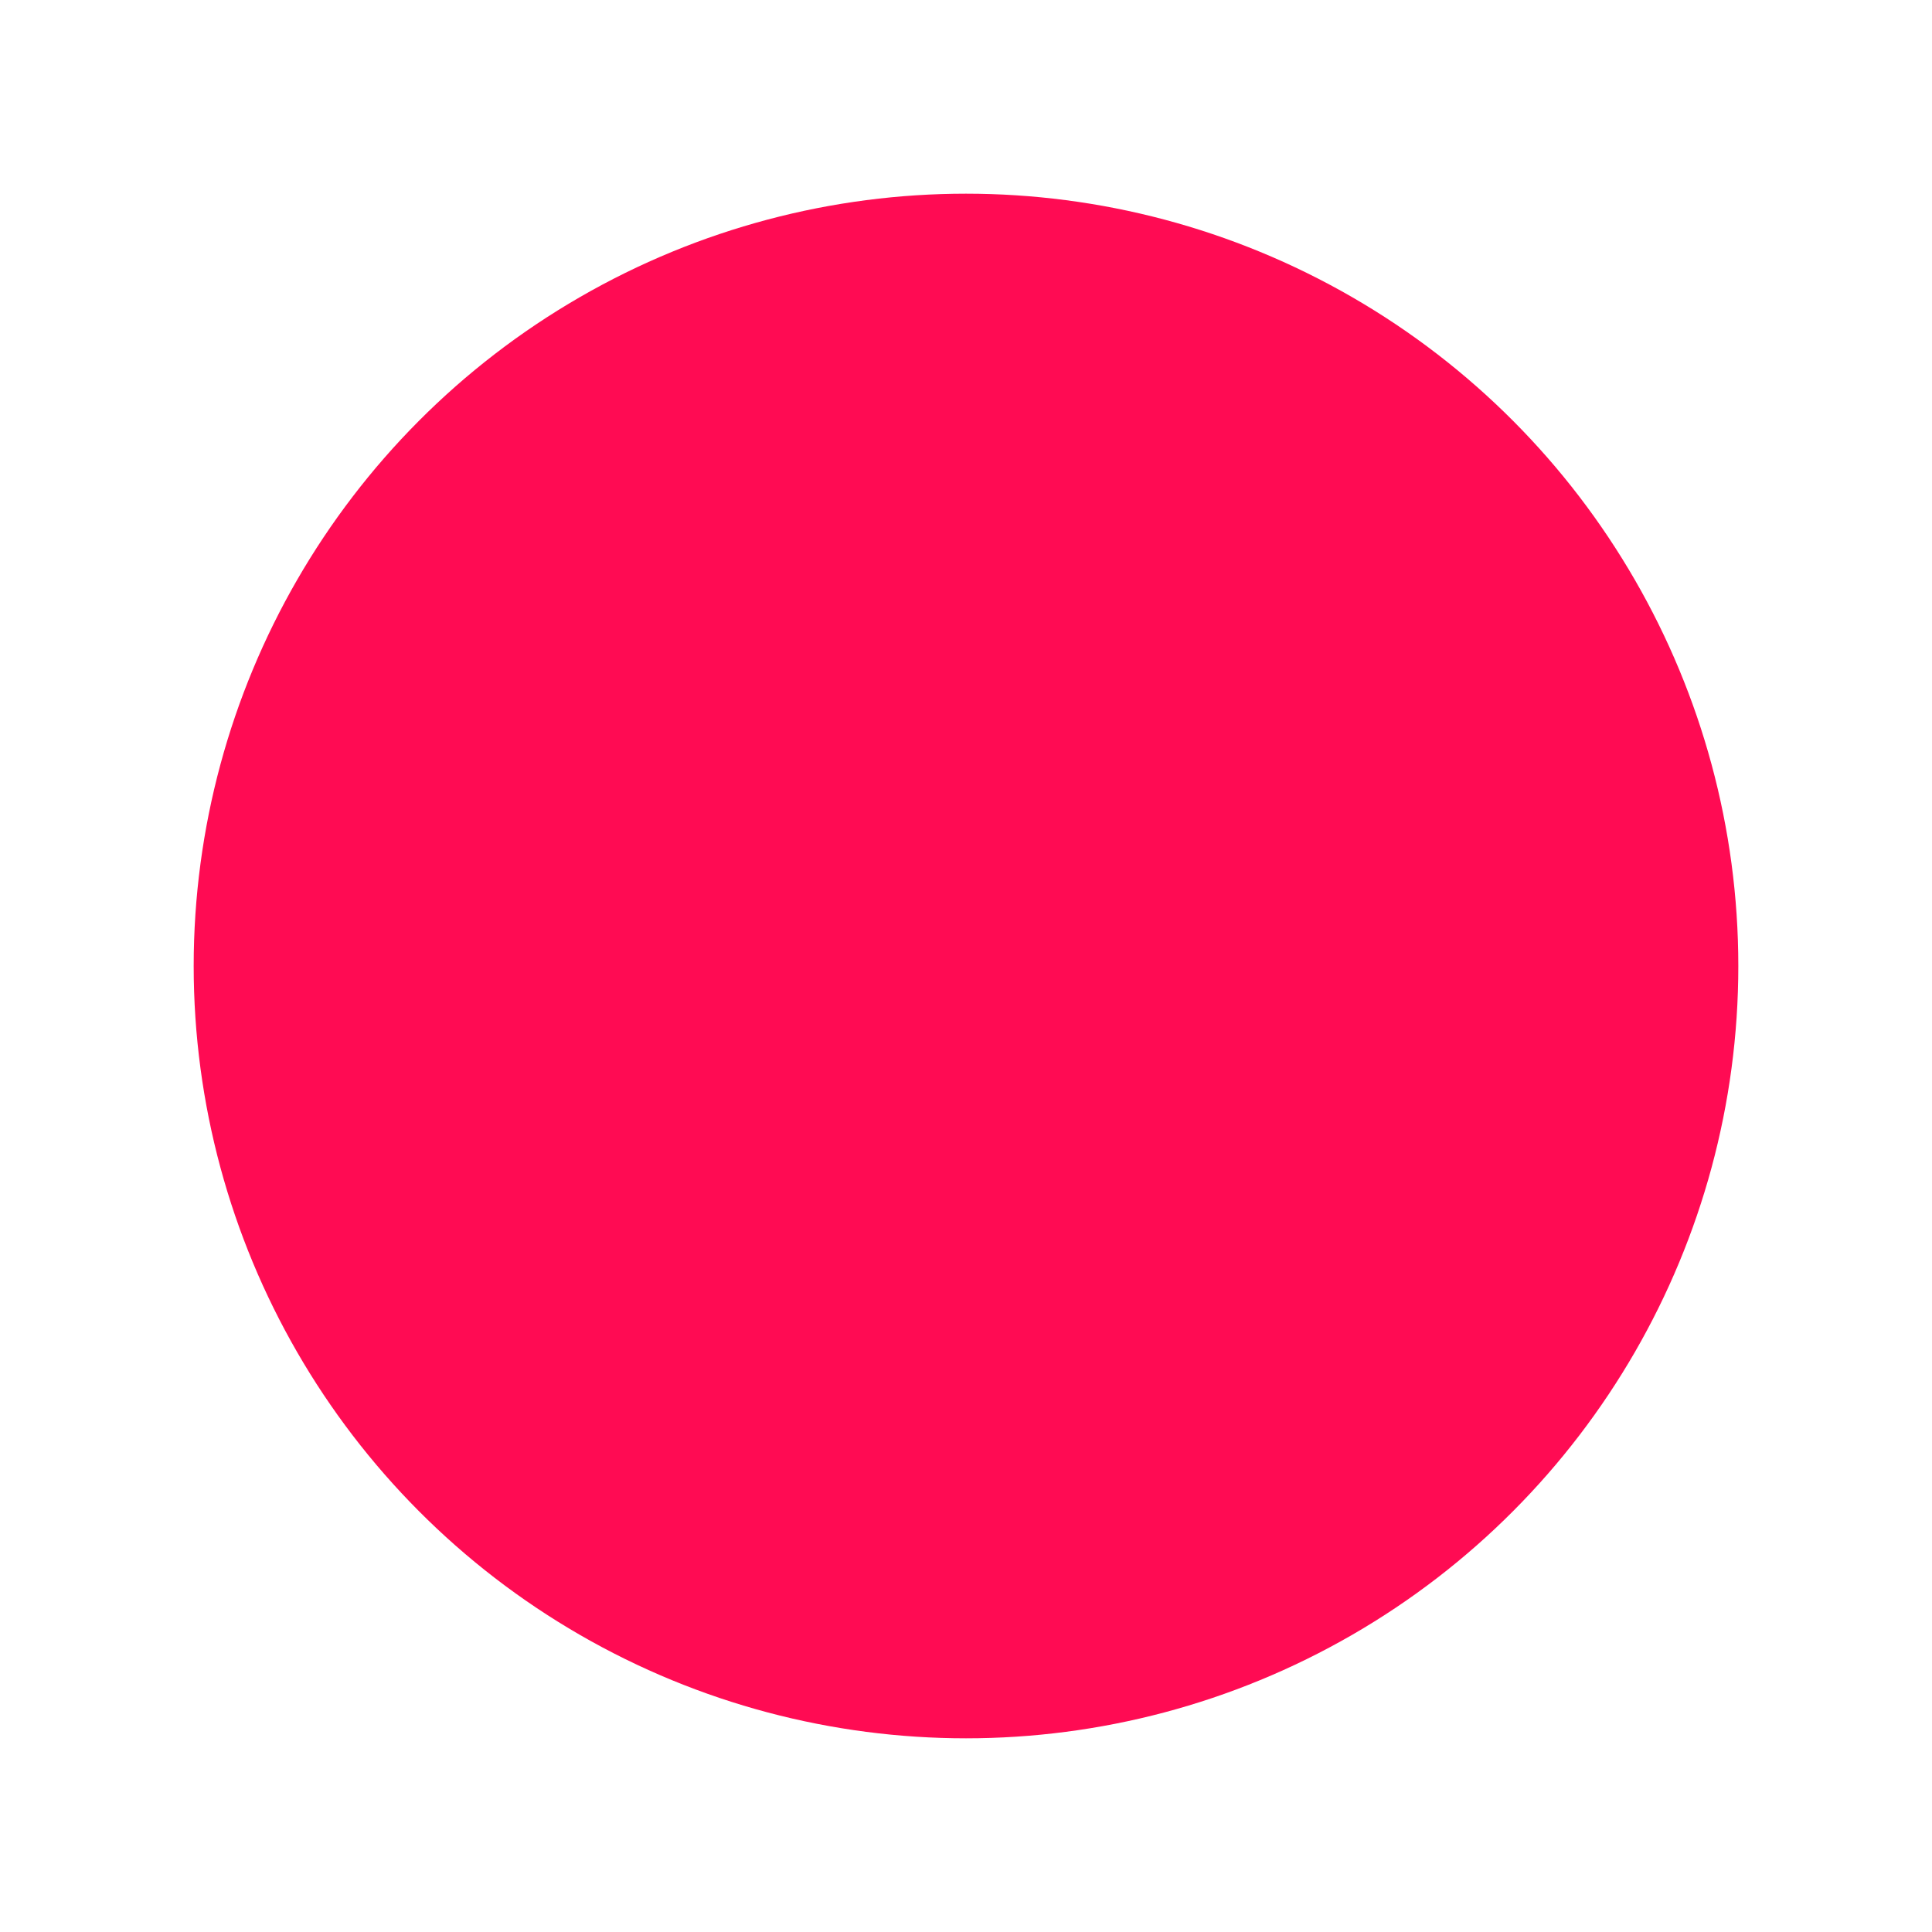 <?xml version="1.0" encoding="UTF-8"?> <svg xmlns="http://www.w3.org/2000/svg" width="798" height="798" viewBox="0 0 798 798" fill="none"> <g filter="url(#filter0_f)"> <circle cx="399" cy="399" r="319" fill="#FF0B53"></circle> </g> <defs> <filter id="filter0_f" x="0" y="0" width="798" height="798" filterUnits="userSpaceOnUse" color-interpolation-filters="sRGB"> <feFlood flood-opacity="0" result="BackgroundImageFix"></feFlood> <feBlend mode="normal" in="SourceGraphic" in2="BackgroundImageFix" result="shape"></feBlend> <feGaussianBlur stdDeviation="40" result="effect1_foregroundBlur"></feGaussianBlur> </filter> </defs> </svg> 